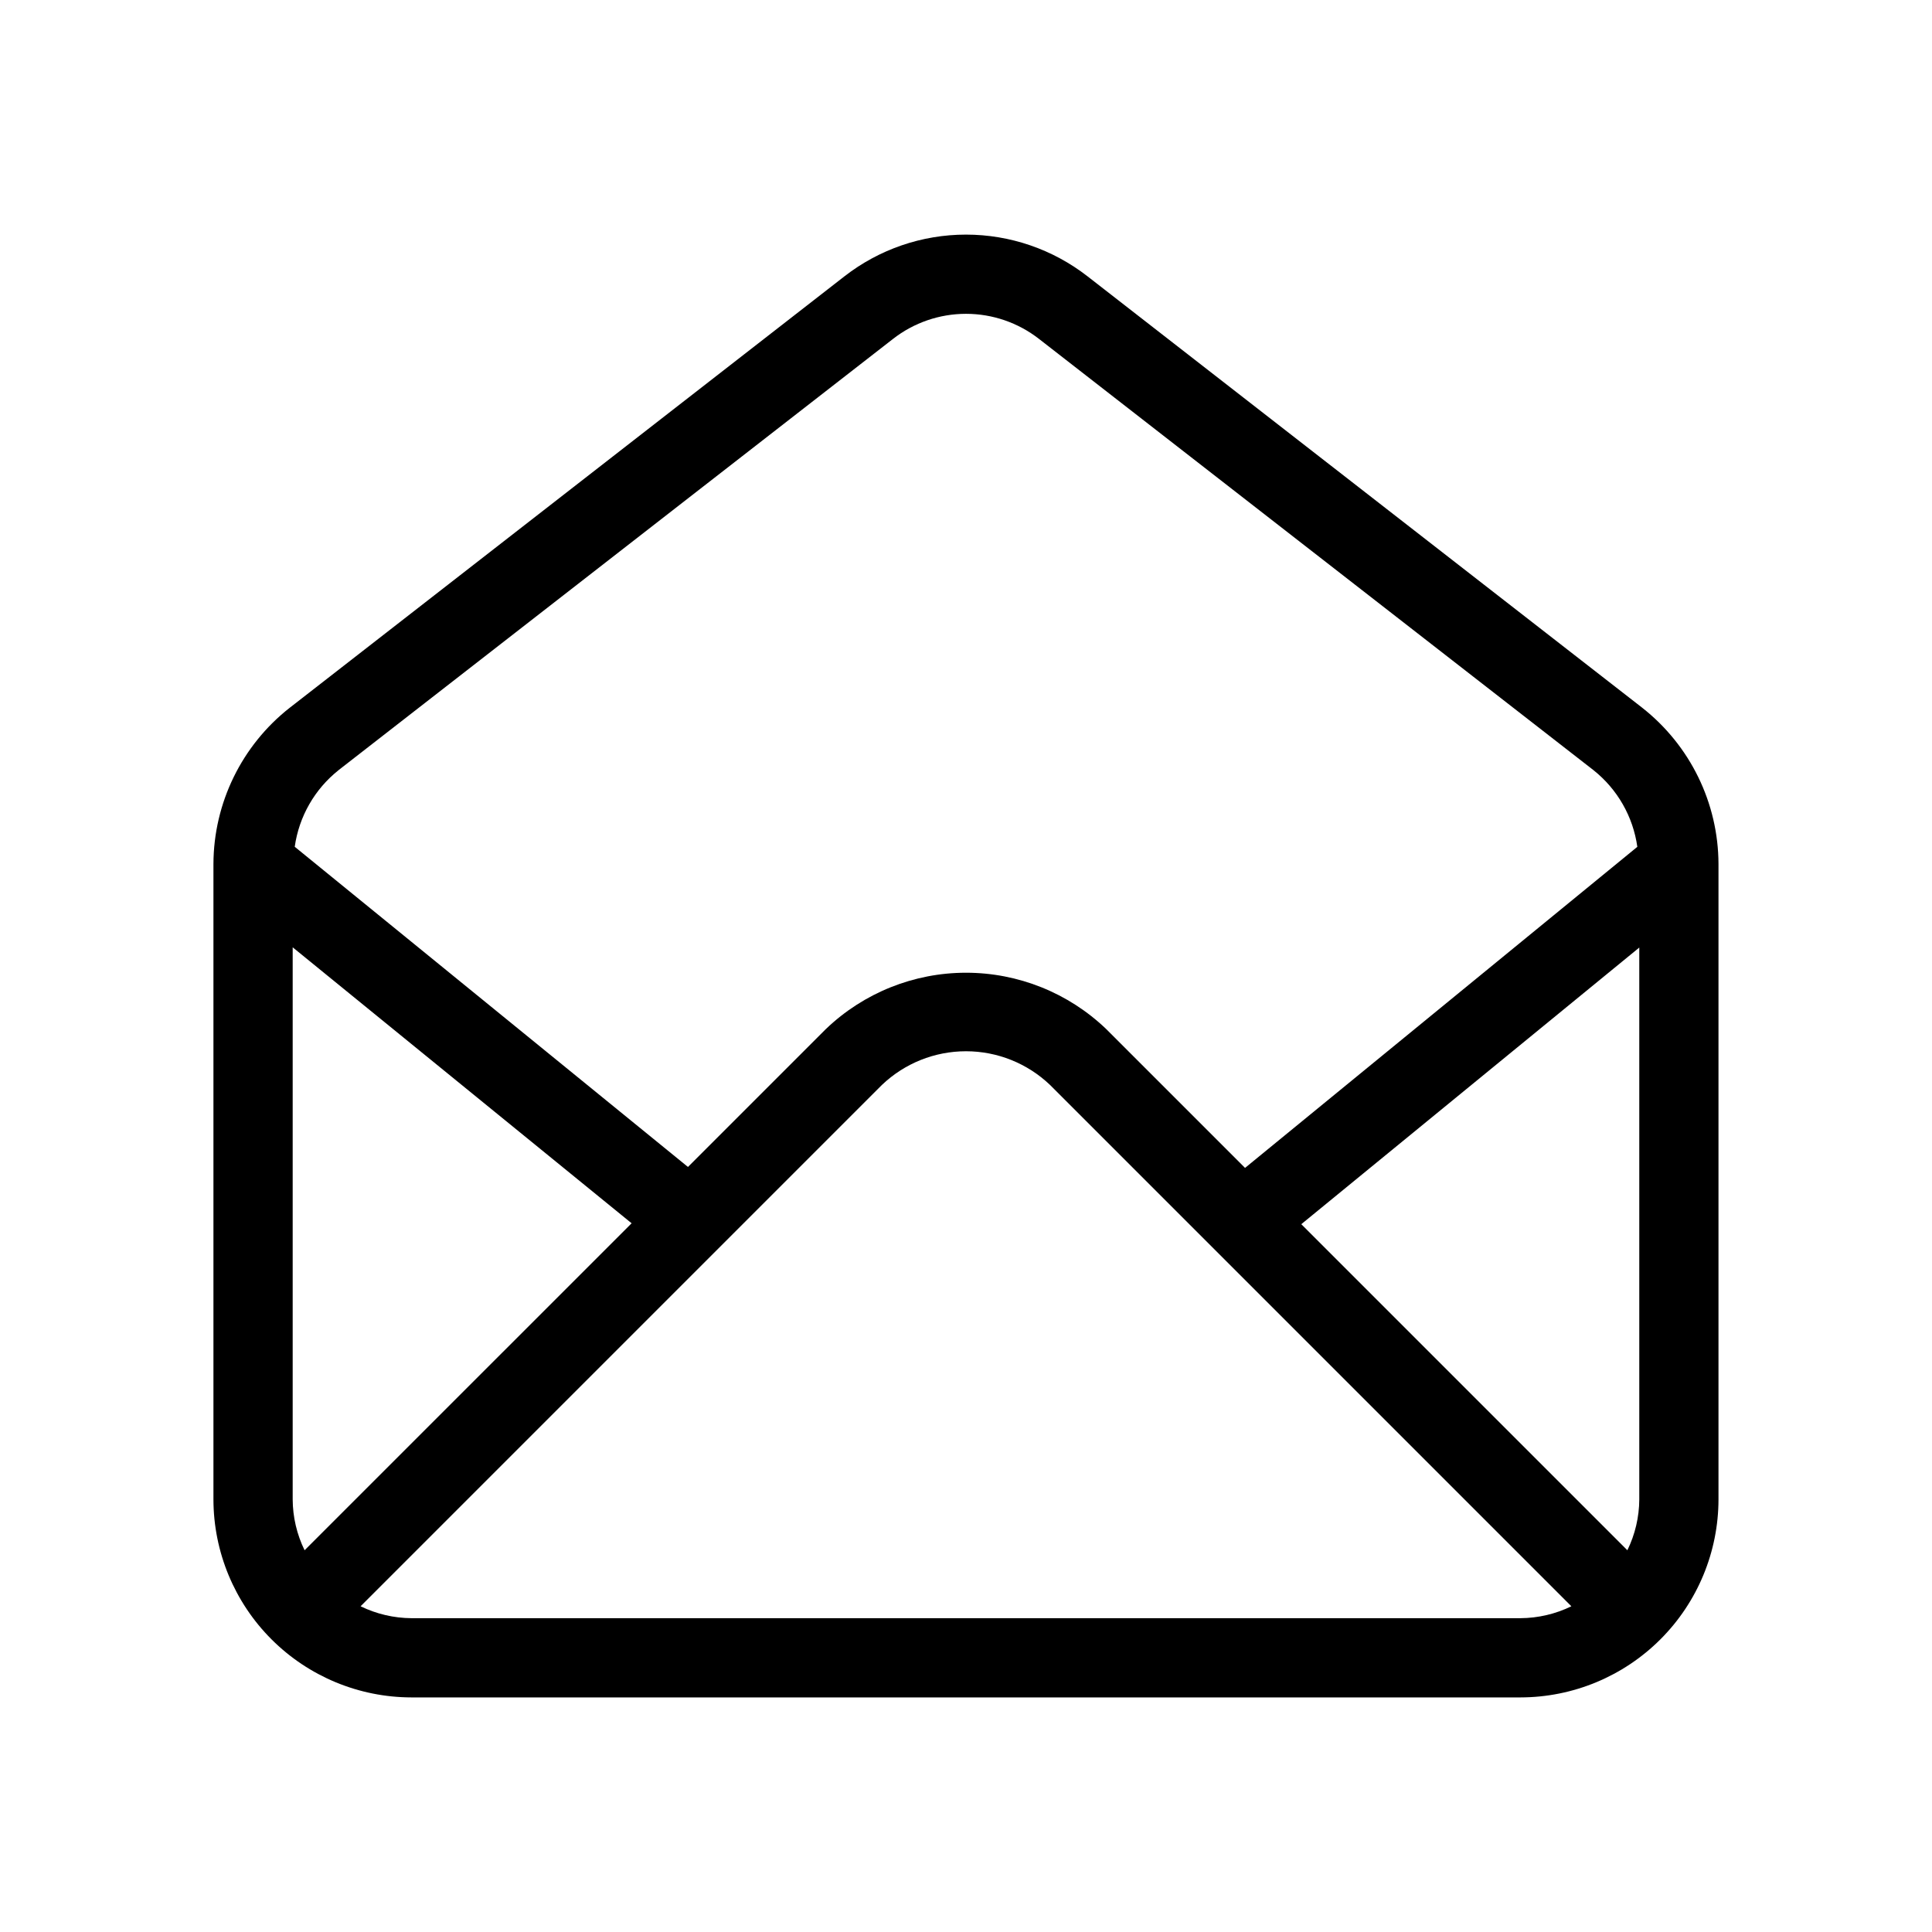 <?xml version="1.0" encoding="UTF-8"?>
<!-- Uploaded to: SVG Repo, www.svgrepo.com, Generator: SVG Repo Mixer Tools -->
<svg fill="#000000" width="800px" height="800px" version="1.1" viewBox="144 144 512 512" xmlns="http://www.w3.org/2000/svg">
 <path d="m579.17 331.53-146.95-114.29 0.004 0.004c-9.211-7.176-20.555-11.07-32.227-11.07-11.676 0-23.016 3.894-32.227 11.07l-146.95 114.29v-0.004c-12.738 9.984-20.199 25.25-20.254 41.43v168.39c0.016 13.914 5.547 27.254 15.387 37.09 9.84 9.84 23.18 15.375 37.094 15.391h293.89c13.914-0.016 27.254-5.551 37.094-15.391 9.84-9.836 15.375-23.176 15.387-37.09v-168.39c-0.051-16.18-7.516-31.445-20.254-41.43zm-345.45 16.566 146.95-114.29c5.523-4.305 12.328-6.641 19.332-6.641s13.805 2.336 19.332 6.641l146.95 114.29h-0.004c6.34 5.031 10.504 12.309 11.629 20.324l-103.96 85.086-36.836-36.836c-9.992-9.555-23.285-14.887-37.105-14.887-13.824 0-27.113 5.332-37.105 14.887l-36.586 36.586-104.21-84.852c1.129-8.012 5.289-15.281 11.625-20.309zm-9 206.74c-2.055-4.203-3.133-8.812-3.156-13.488v-146.3l89.82 73.133zm28.332 18c-4.676-0.027-9.289-1.105-13.492-3.156l138.17-138.17c6-5.723 13.973-8.918 22.266-8.918 8.289 0 16.262 3.195 22.262 8.918l138.17 138.17c-4.203 2.051-8.812 3.129-13.492 3.156zm322.22-18-86.414-86.414 89.57-73.309v146.23c-0.023 4.676-1.102 9.285-3.156 13.488z"/>
</svg>